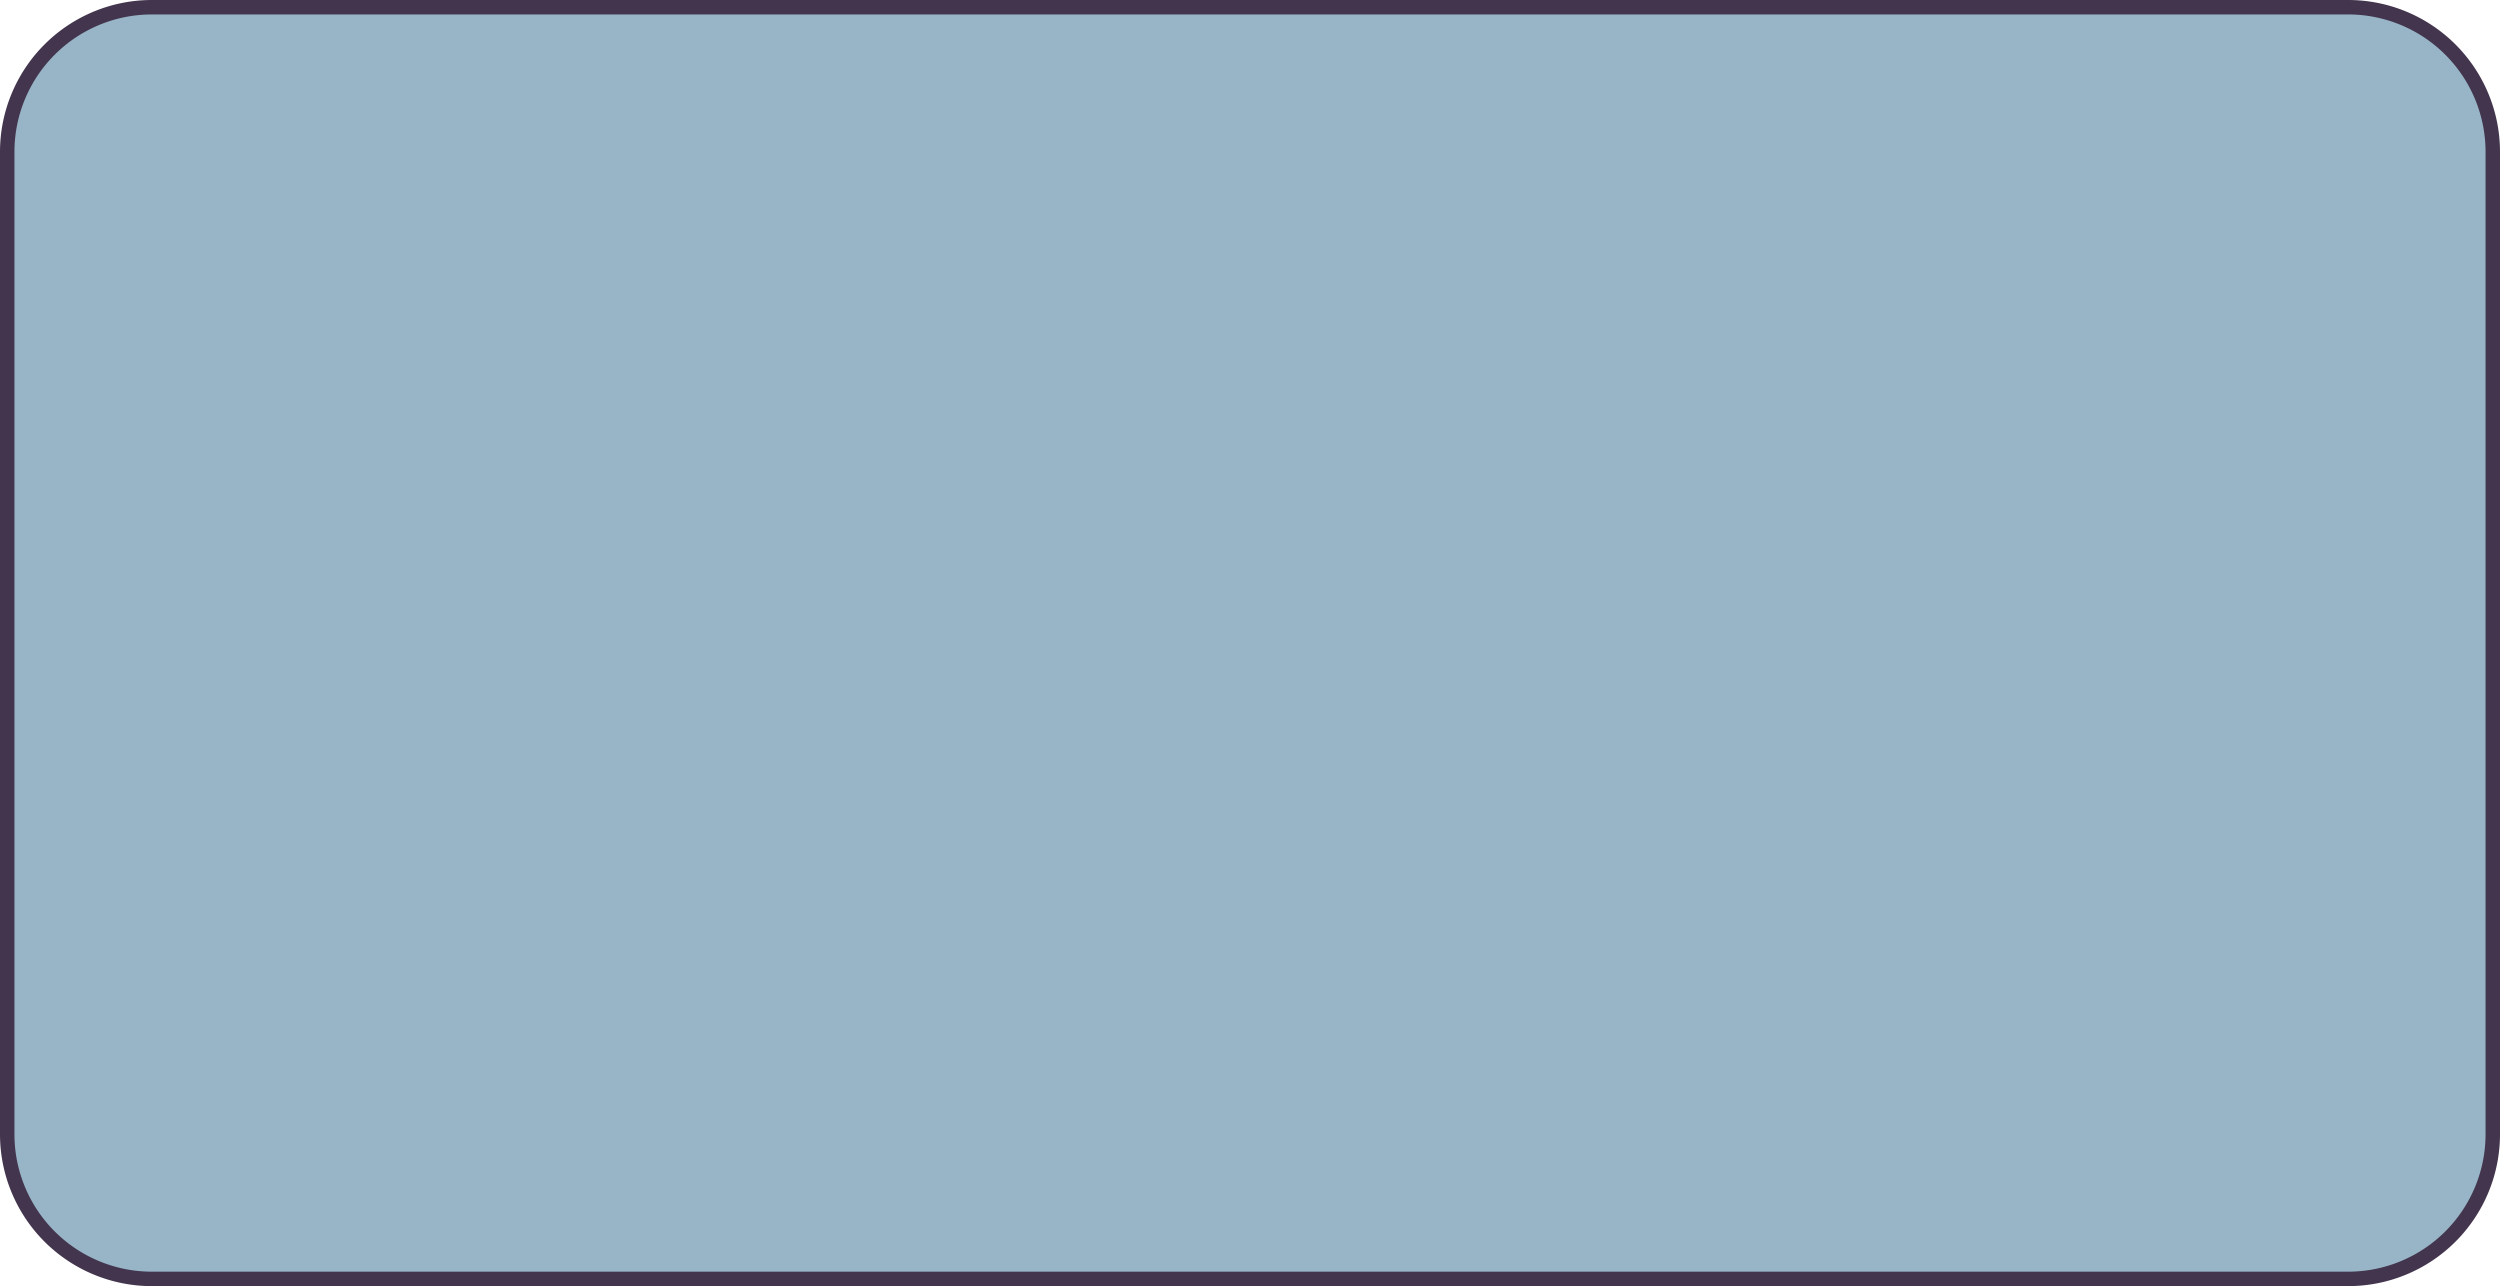 <svg xmlns="http://www.w3.org/2000/svg" width="1730" height="890" viewBox="0 0 1730 890"><defs><style>.cls-1{fill:#98b5c7;}.cls-2{fill:#42354d;}</style></defs><title>start_background</title><g id="Startskærm"><rect class="cls-1" x="5" y="5" width="1720" height="880" rx="100" ry="100"/><path class="cls-2" d="M1625,890H105A105.12,105.12,0,0,1,0,785V105A105.12,105.12,0,0,1,105,0H1625a105.12,105.12,0,0,1,105,105V785A105.12,105.12,0,0,1,1625,890ZM105,10a95.11,95.11,0,0,0-95,95V785a95.11,95.11,0,0,0,95,95H1625a95.11,95.11,0,0,0,95-95V105a95.11,95.11,0,0,0-95-95Z"/></g></svg>
